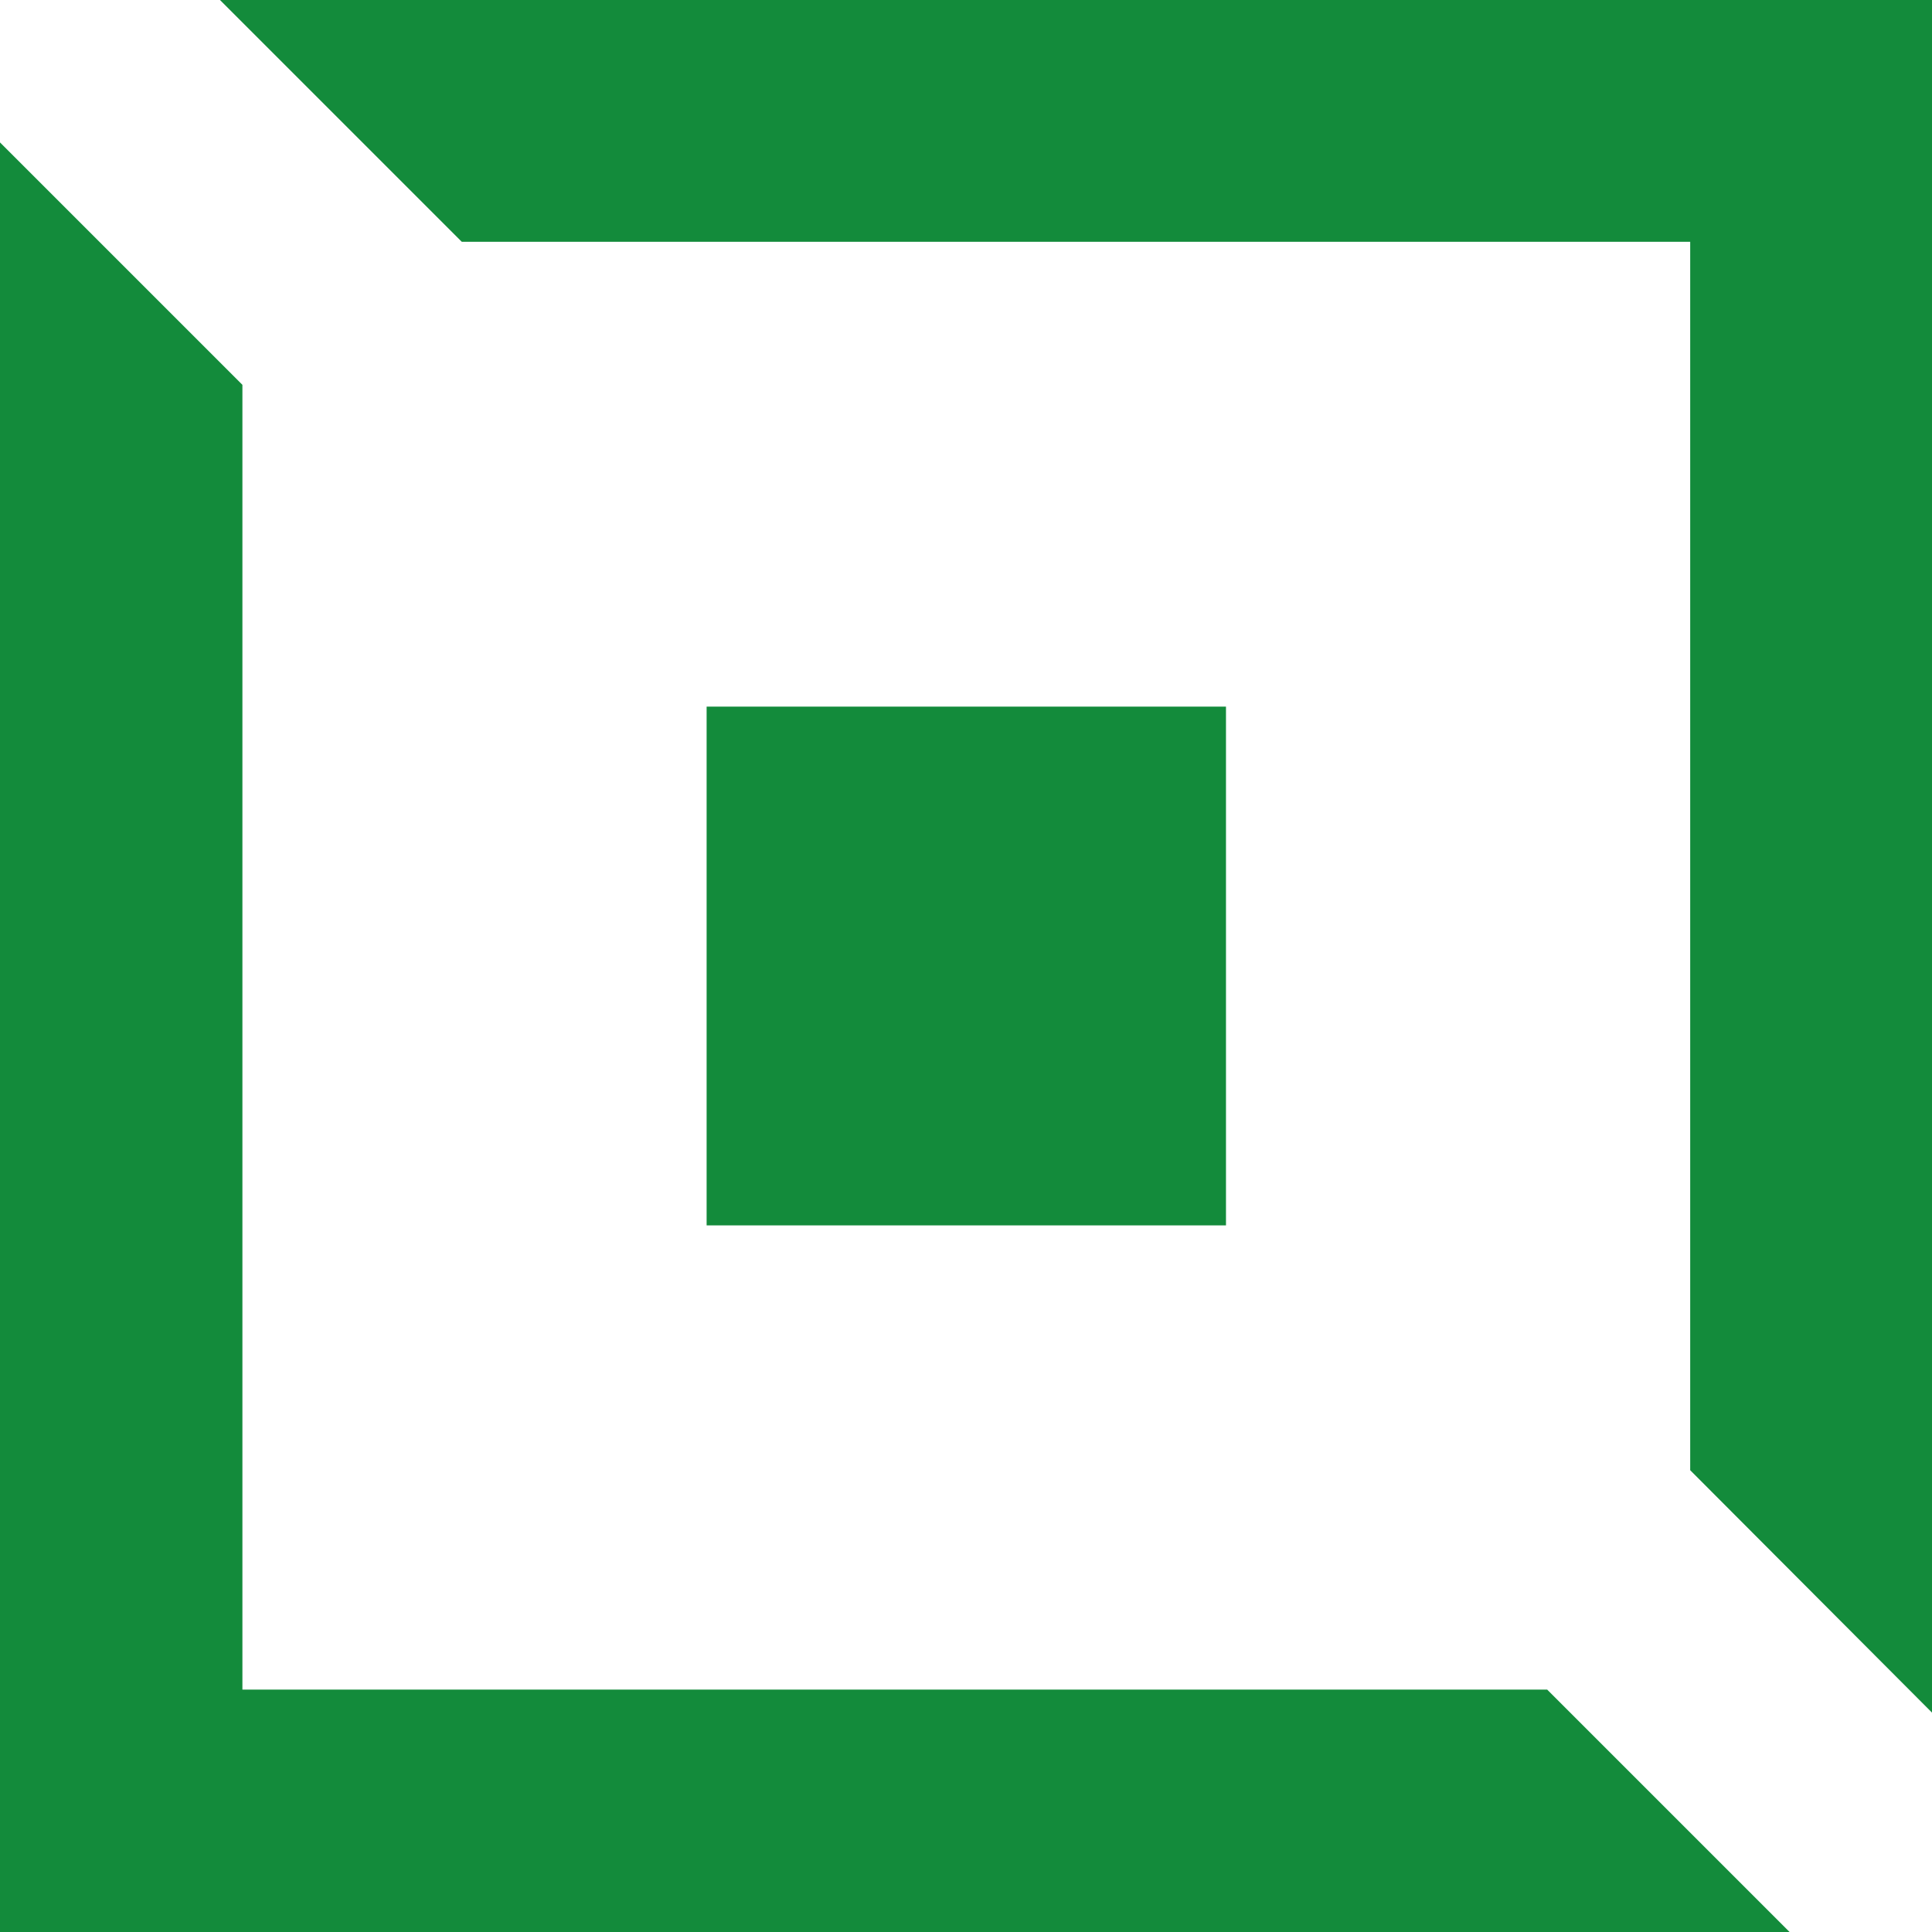 <?xml version="1.0" encoding="UTF-8"?>
<svg id="_レイヤー_2" data-name="レイヤー 2" xmlns="http://www.w3.org/2000/svg" viewBox="0 0 31.88 31.88">
  <defs>
    <style>
      .cls-1 {
        fill: #138b3b;
      }
    </style>
  </defs>
  <g id="logo">
    <g>
      <polyline class="cls-1" points="7.62 3.99 27.89 3.99 27.89 24.26 31.88 28.26 31.88 0 3.63 0"/>
      <polyline class="cls-1" points="25.53 27.88 4 27.88 4 6.35 0 2.35 0 31.88 29.53 31.88"/>
      <rect class="cls-1" x="11.66" y="11.66" width="8.57" height="8.56"/>
    </g>
  </g>
</svg>